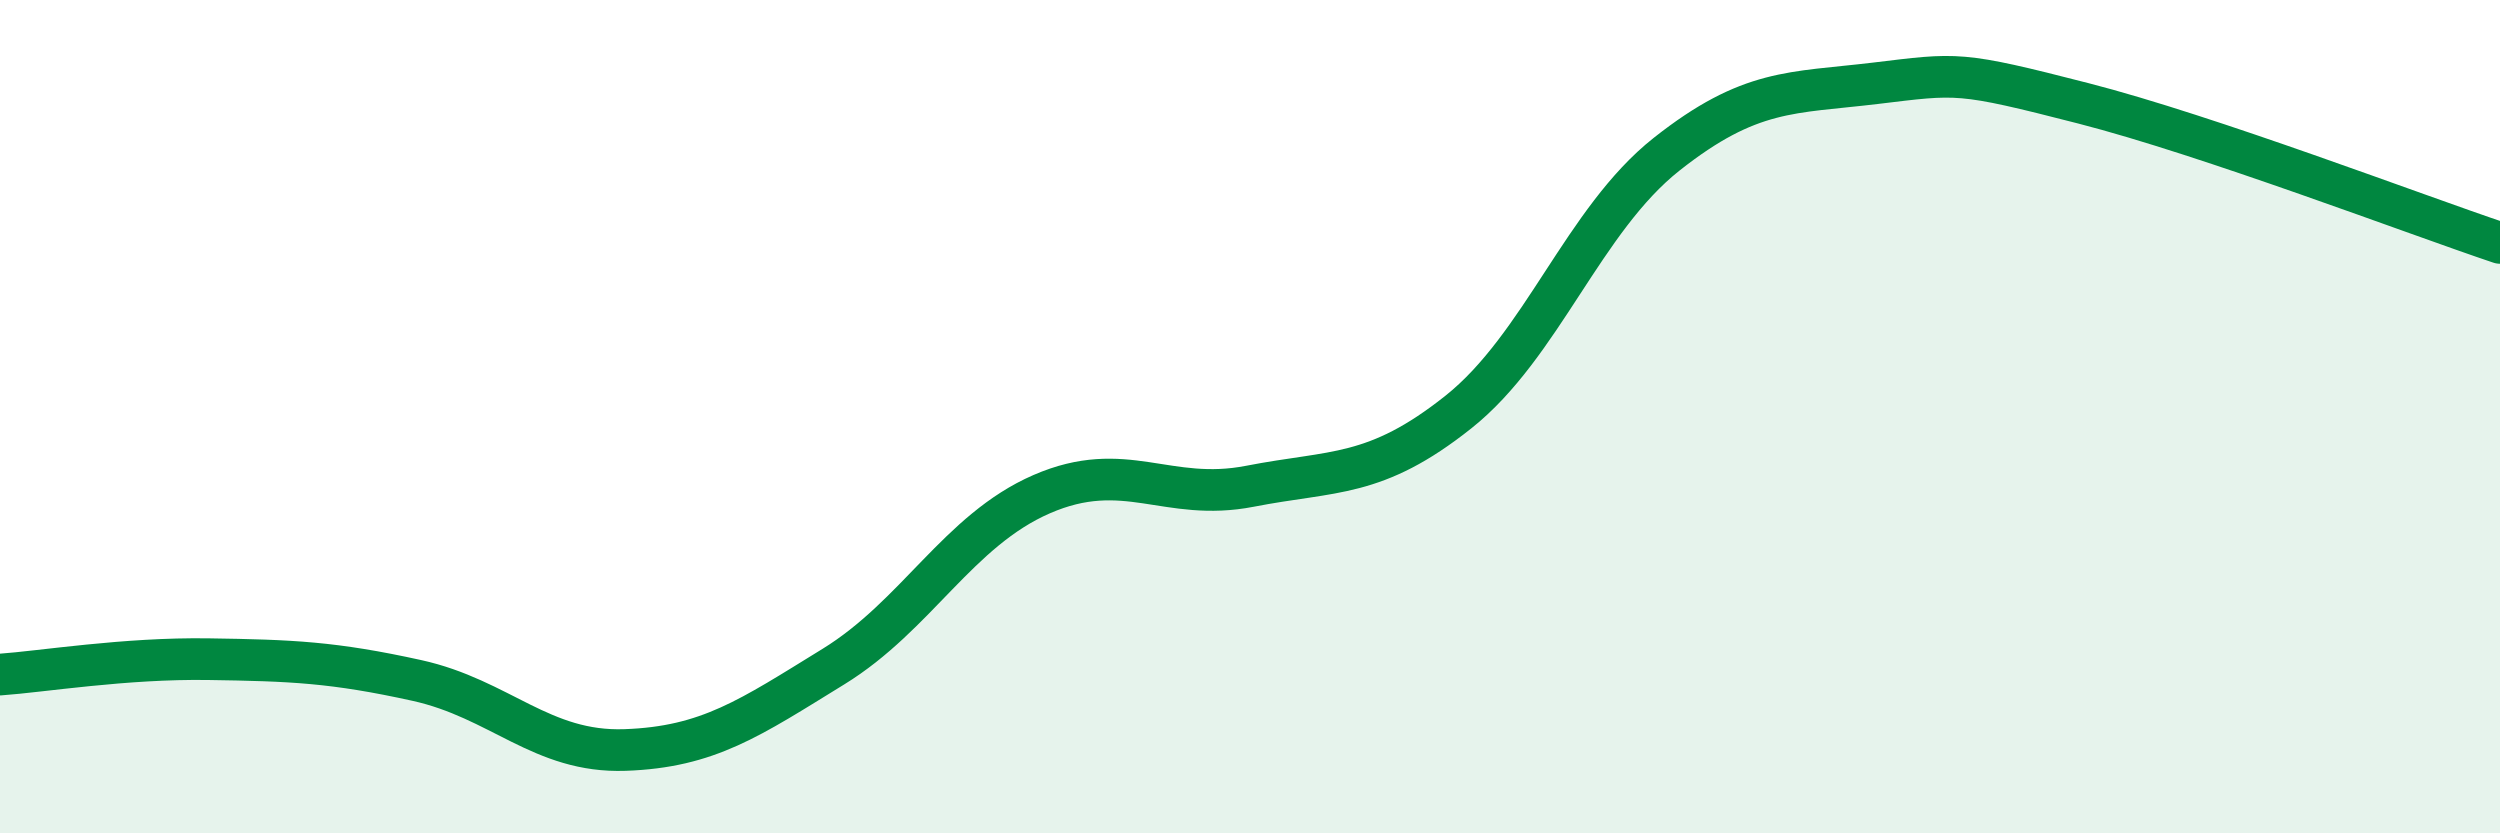
    <svg width="60" height="20" viewBox="0 0 60 20" xmlns="http://www.w3.org/2000/svg">
      <path
        d="M 0,16.19 C 1,16.12 3,15.79 5,15.82 C 7,15.85 8,15.89 10,16.33 C 12,16.77 13,18.07 15,18 C 17,17.93 18,17.23 20,16 C 22,14.77 23,12.73 25,11.86 C 27,10.99 28,12.06 30,11.67 C 32,11.28 33,11.48 35,9.89 C 37,8.3 38,5.28 40,3.7 C 42,2.12 43,2.24 45,2 C 47,1.76 47,1.71 50,2.48 C 53,3.25 58,5.16 60,5.83L60 20L0 20Z"
        fill="#008740"
        opacity="0.1"
        stroke-linecap="round"
        stroke-linejoin="round"
      />
      <path
        d="M 0,16.19 C 1,16.12 3,15.79 5,15.82 C 7,15.85 8,15.89 10,16.33 C 12,16.77 13,18.07 15,18 C 17,17.93 18,17.23 20,16 C 22,14.77 23,12.73 25,11.86 C 27,10.99 28,12.06 30,11.67 C 32,11.28 33,11.48 35,9.89 C 37,8.3 38,5.28 40,3.7 C 42,2.12 43,2.24 45,2 C 47,1.76 47,1.71 50,2.48 C 53,3.25 58,5.16 60,5.83"
        stroke="#008740"
        stroke-width="1"
        fill="none"
        stroke-linecap="round"
        stroke-linejoin="round"
      />
    </svg>
  